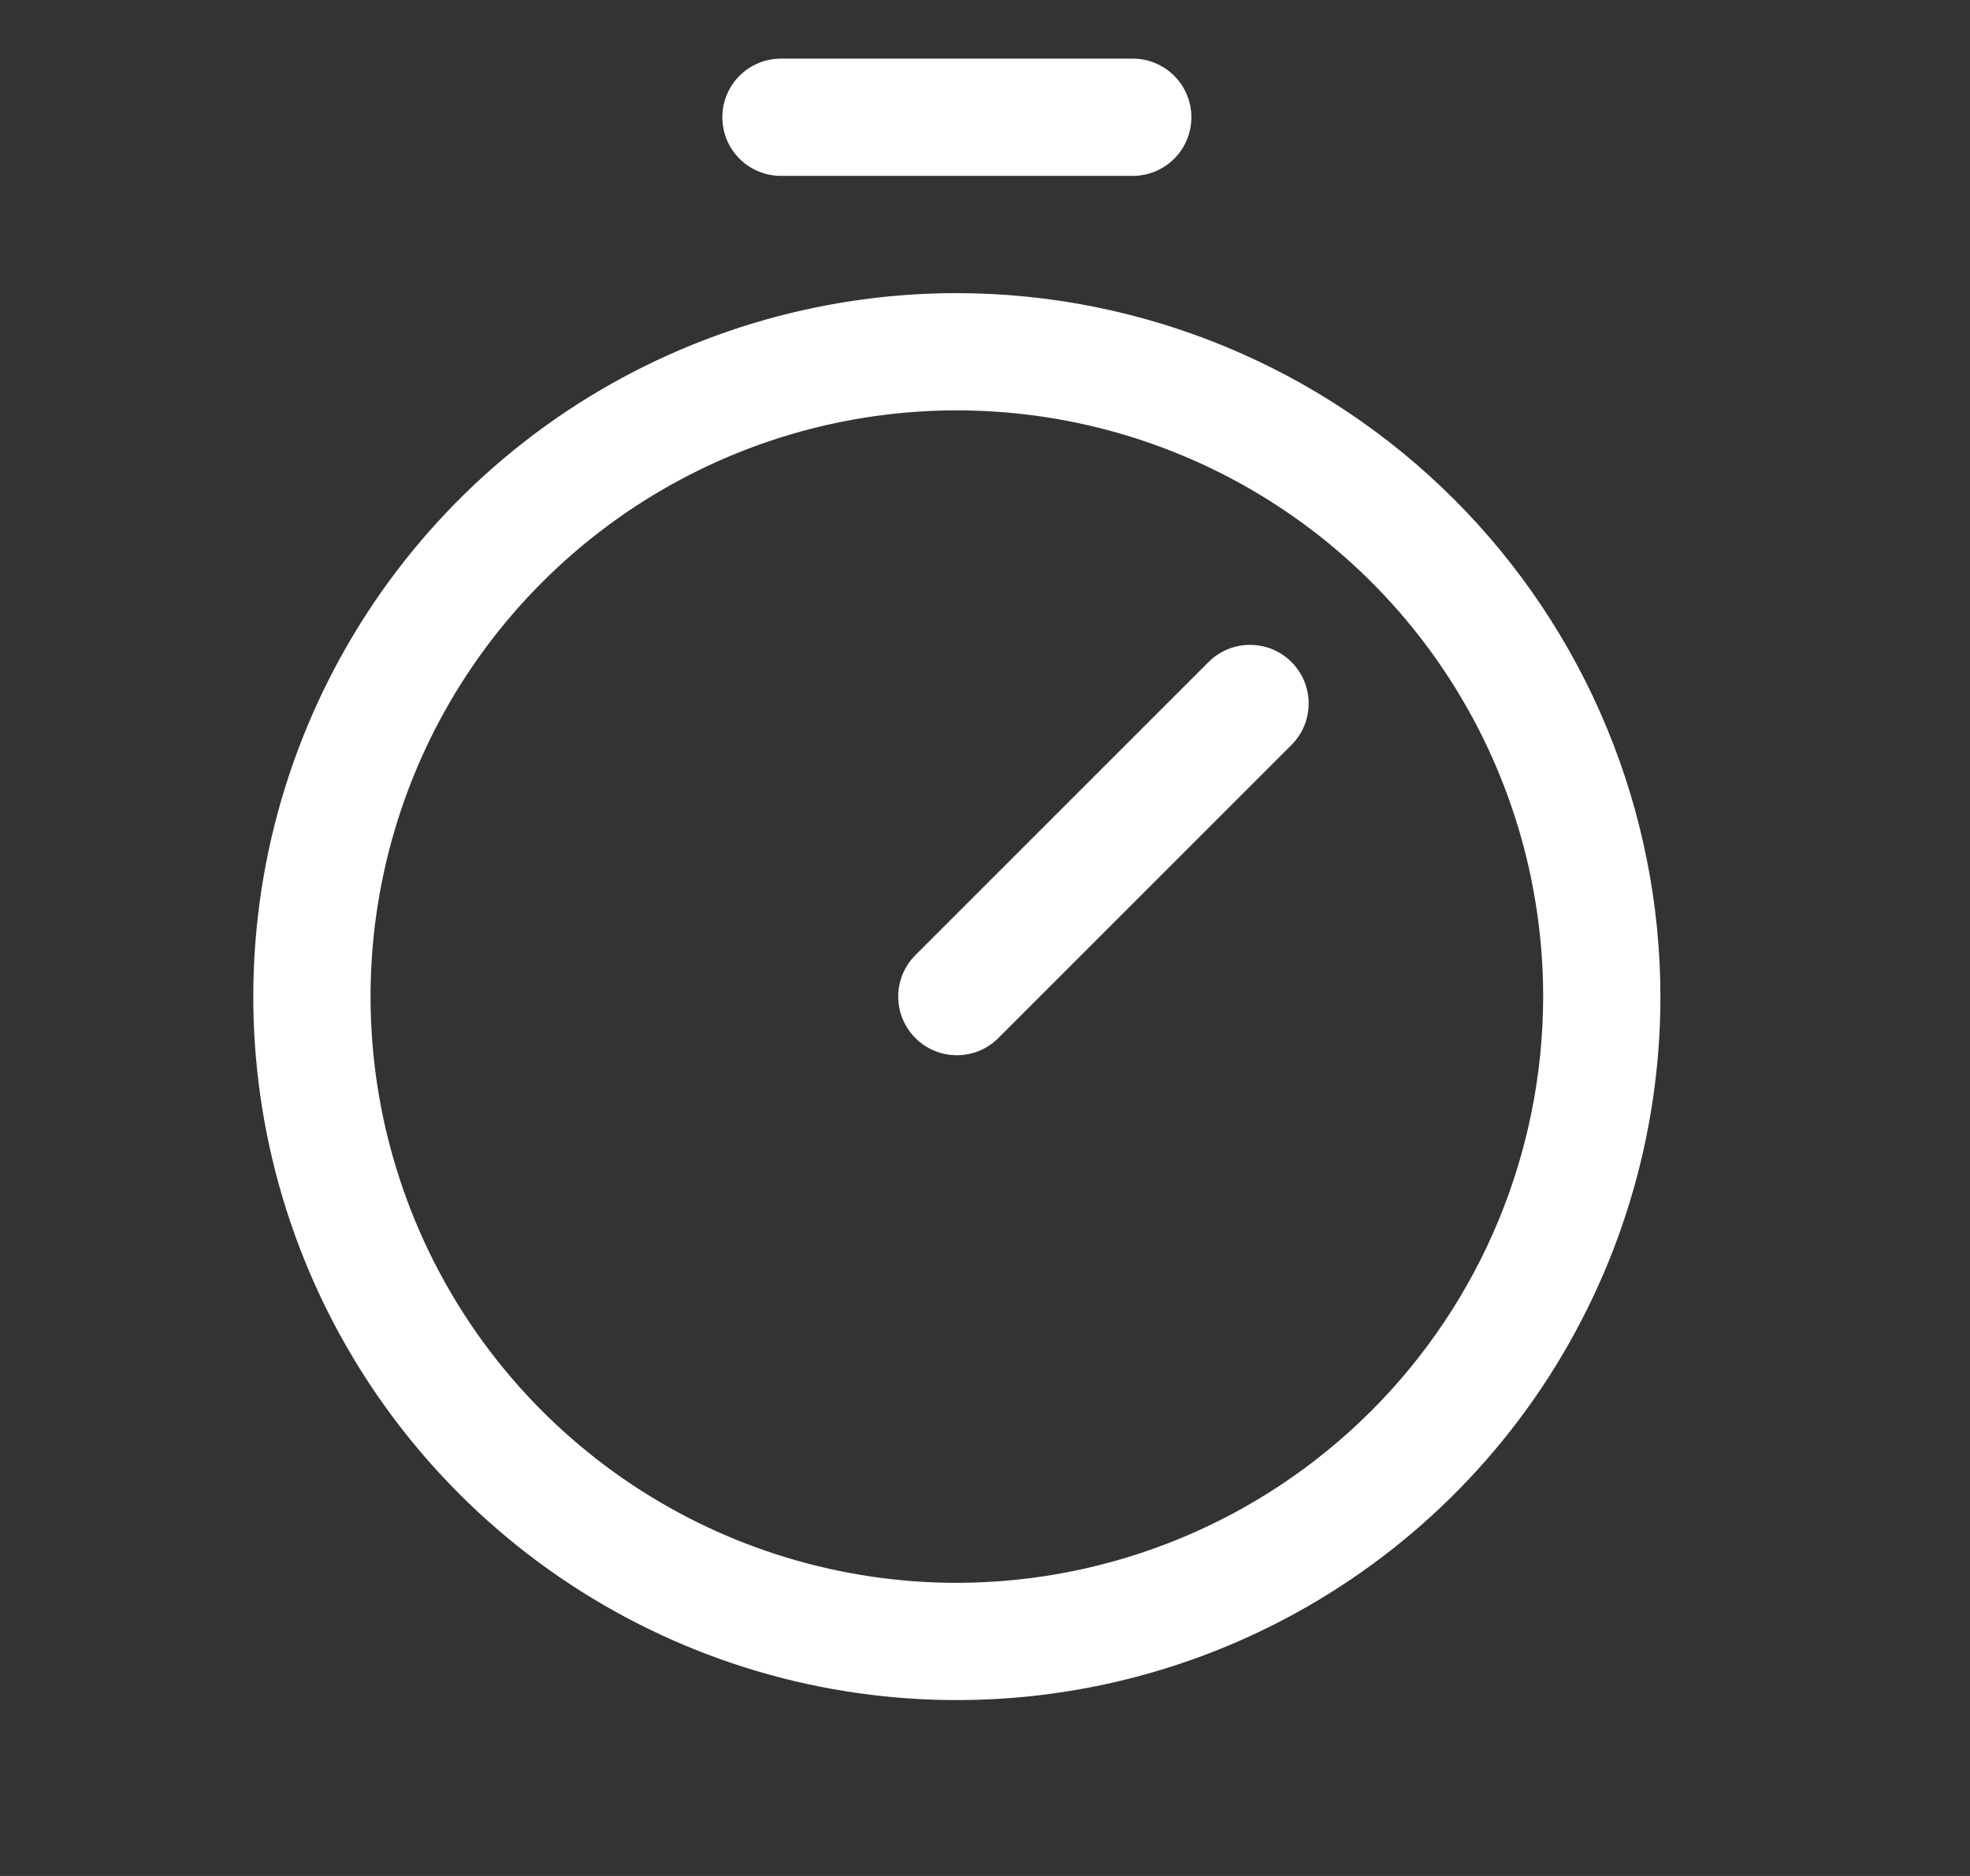 <svg width="21" height="20" viewBox="0 0 21 20" fill="none" xmlns="http://www.w3.org/2000/svg">
<rect x="0" y="0" width="21" height="20" fill="#333333" stroke="none"/>
<g id="Timer">
<path id="Vector" d="M10.2 3.125C8.717 3.125 7.267 3.565 6.033 4.389C4.8 5.213 3.839 6.384 3.271 7.755C2.703 9.125 2.555 10.633 2.844 12.088C3.133 13.543 3.848 14.879 4.897 15.928C5.946 16.977 7.282 17.692 8.737 17.981C10.192 18.27 11.7 18.122 13.07 17.554C14.441 16.986 15.612 16.025 16.436 14.792C17.26 13.558 17.7 12.108 17.7 10.625C17.698 8.637 16.907 6.73 15.501 5.324C14.095 3.918 12.188 3.127 10.2 3.125ZM10.2 16.875C8.964 16.875 7.755 16.508 6.728 15.822C5.7 15.135 4.899 14.159 4.426 13.017C3.953 11.875 3.829 10.618 4.07 9.406C4.311 8.193 4.906 7.08 5.781 6.206C6.655 5.332 7.768 4.736 8.981 4.495C10.193 4.254 11.45 4.378 12.592 4.851C13.734 5.324 14.71 6.125 15.397 7.153C16.083 8.18 16.45 9.389 16.45 10.625C16.448 12.282 15.789 13.871 14.617 15.042C13.446 16.214 11.857 16.873 10.2 16.875ZM13.767 7.058C13.825 7.116 13.871 7.185 13.903 7.261C13.934 7.337 13.95 7.418 13.95 7.5C13.95 7.582 13.934 7.663 13.903 7.739C13.871 7.815 13.825 7.884 13.767 7.942L10.642 11.067C10.584 11.125 10.515 11.171 10.439 11.203C10.363 11.234 10.282 11.25 10.2 11.25C10.118 11.25 10.037 11.234 9.961 11.203C9.885 11.171 9.816 11.125 9.758 11.067C9.7 11.009 9.654 10.94 9.622 10.864C9.591 10.788 9.575 10.707 9.575 10.625C9.575 10.543 9.591 10.462 9.622 10.386C9.654 10.31 9.7 10.241 9.758 10.183L12.883 7.058C12.941 7 13.01 6.954 13.086 6.922C13.162 6.891 13.243 6.875 13.325 6.875C13.407 6.875 13.488 6.891 13.564 6.922C13.64 6.954 13.709 7 13.767 7.058ZM7.7 1.25C7.7 1.084 7.766 0.925 7.883 0.808C8 0.691 8.159 0.625 8.325 0.625H12.075C12.241 0.625 12.4 0.691 12.517 0.808C12.634 0.925 12.7 1.084 12.7 1.25C12.7 1.416 12.634 1.575 12.517 1.692C12.4 1.809 12.241 1.875 12.075 1.875H8.325C8.159 1.875 8 1.809 7.883 1.692C7.766 1.575 7.7 1.416 7.7 1.25Z" fill="white"/>
</g>
</svg>
